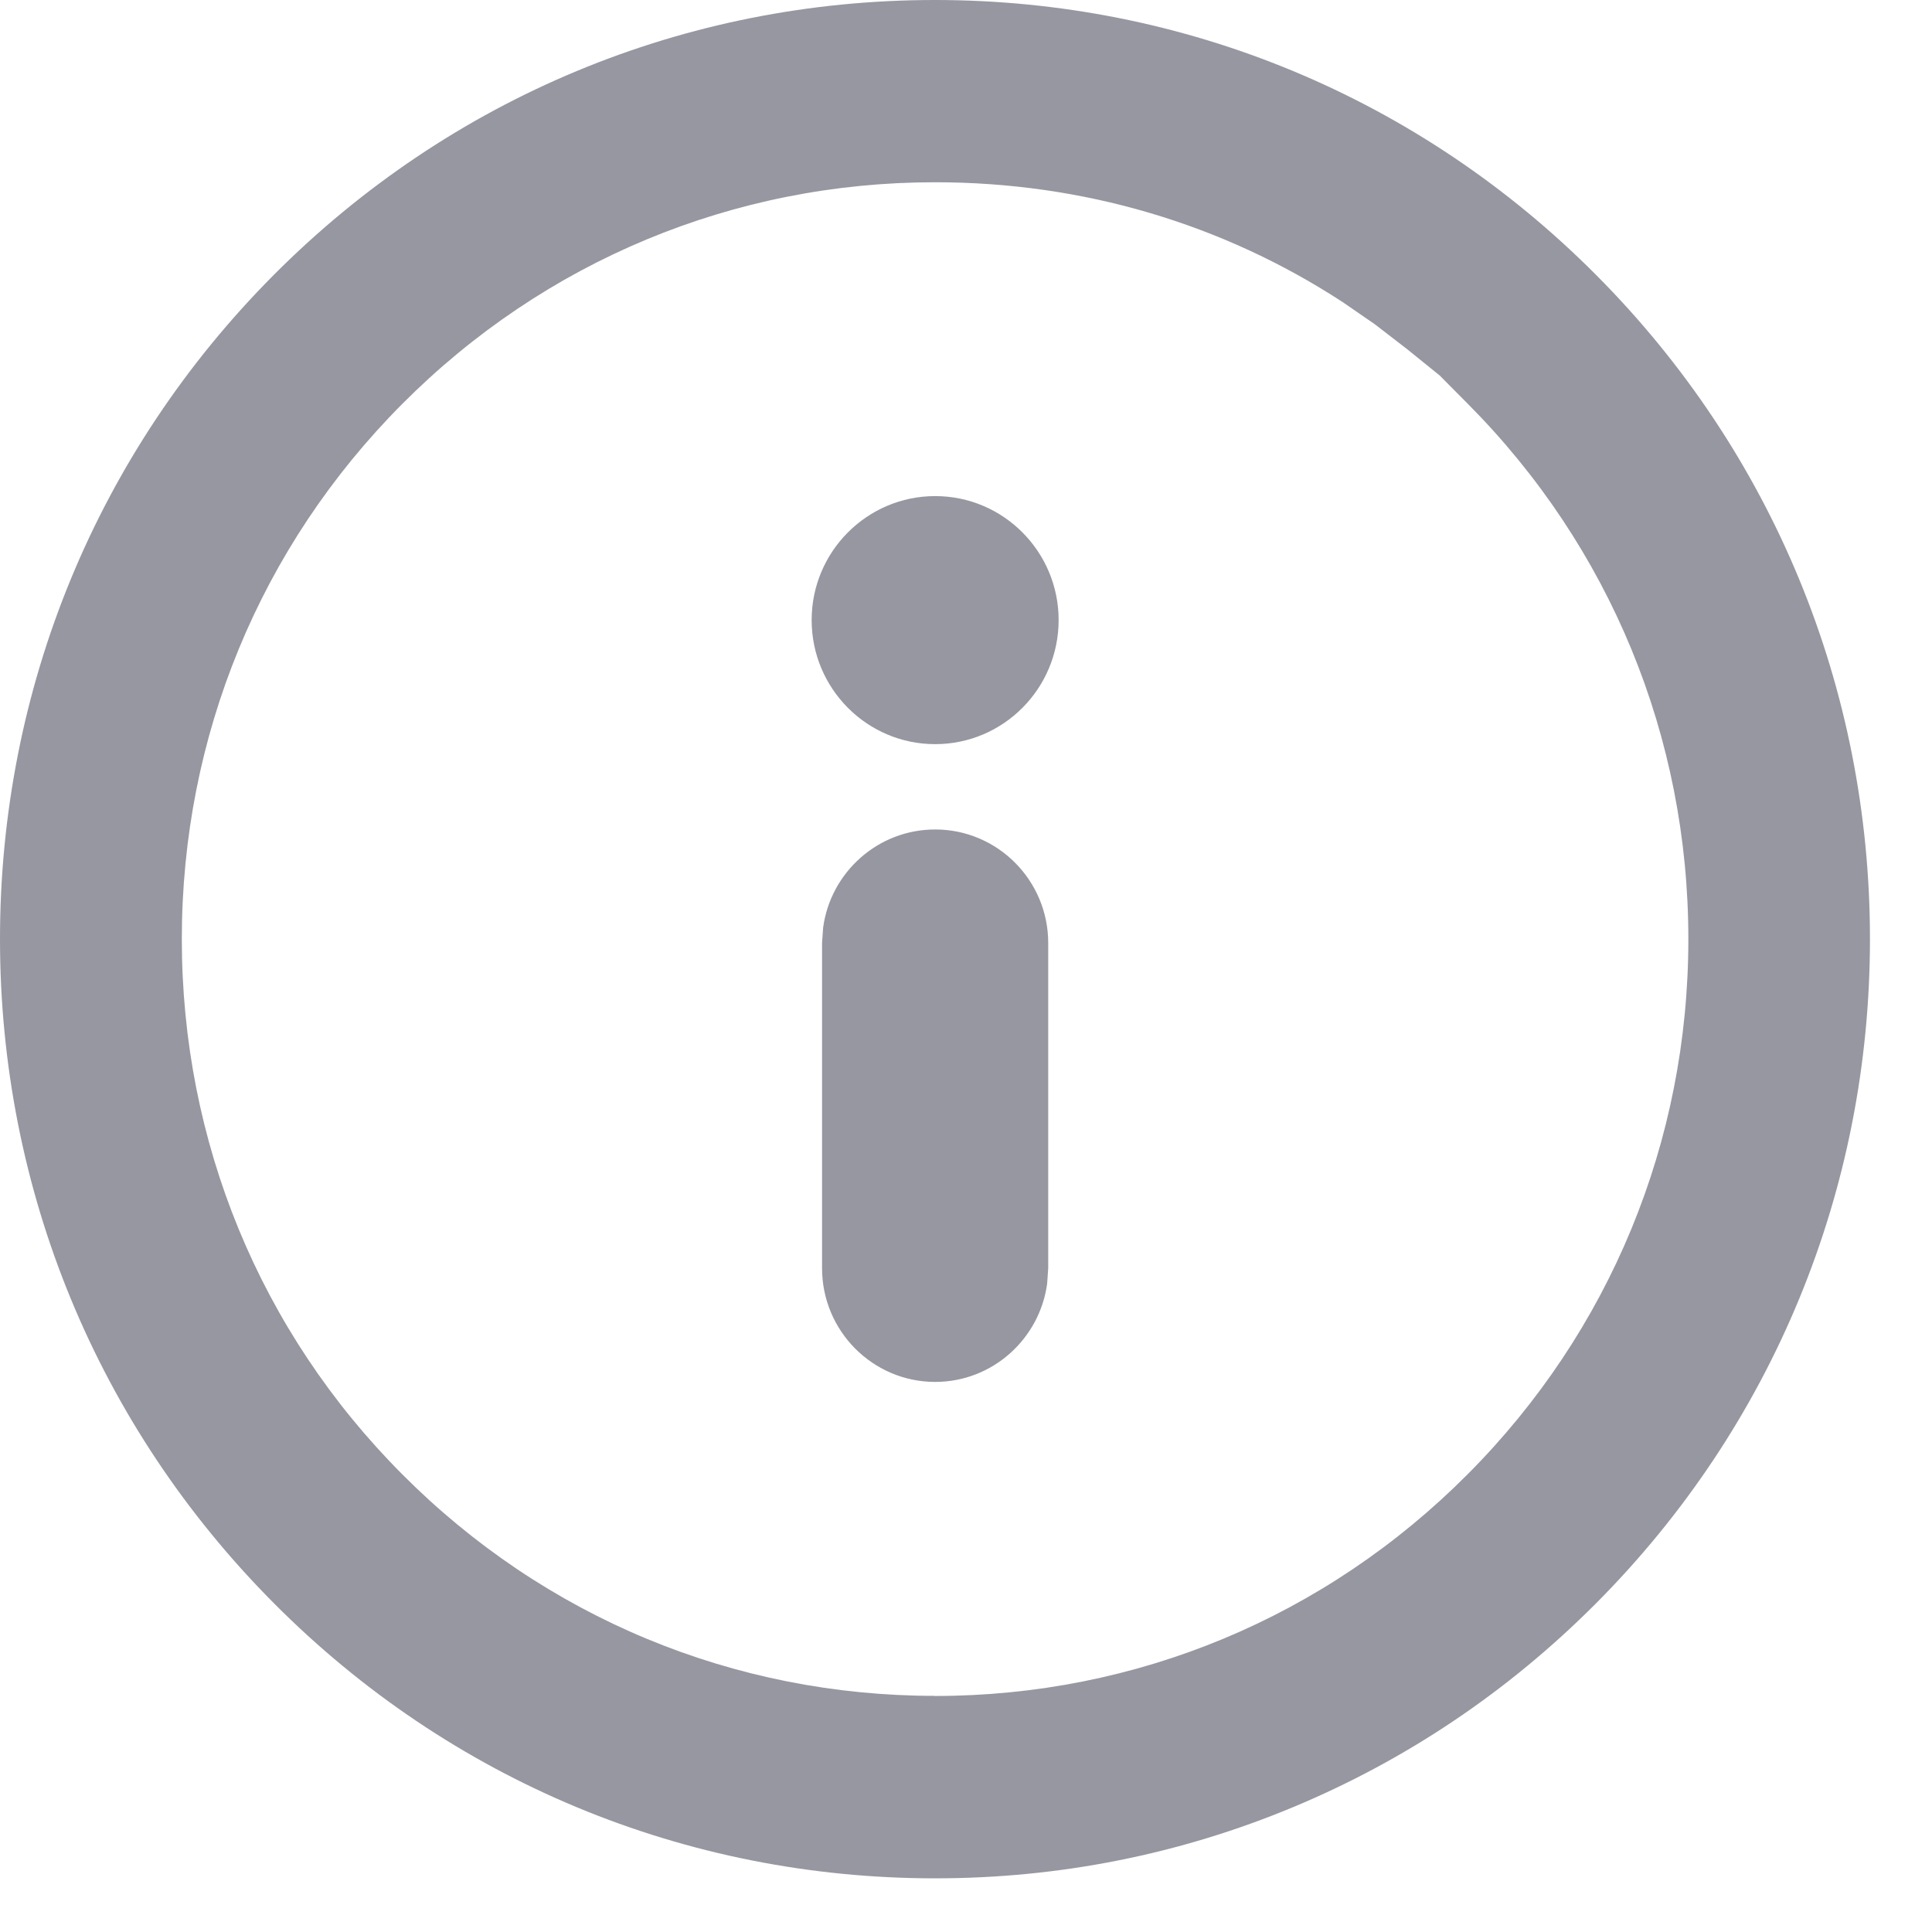 <svg xmlns="http://www.w3.org/2000/svg" width="18" height="18" viewBox="0 0 18 18">
    <path fill="#2F3043" d="M8.711 17.5c1.157 0 2.28-.223 3.336-.663 1.056-.44 2.006-1.079 2.824-1.9 1.645-1.653 2.551-3.852 2.551-6.188 0-2.337-.906-4.535-2.551-6.187C13.227.91 11.037 0 8.71 0c-2.327 0-4.515.91-6.16 2.562C.906 4.214 0 6.412 0 8.749c0 2.336.907 4.535 2.551 6.187C4.195 16.59 6.385 17.5 8.711 17.5zm0-1.7c-1.875 0-3.637-.732-4.964-2.065-1.324-1.328-2.053-3.098-2.053-4.986 0-1.886.729-3.655 2.053-4.985 1.326-1.332 3.088-2.066 4.964-2.066 1.374 0 2.674.384 3.796 1.115l.302.208.302.233.303.245.262.264C15 5.095 15.73 6.865 15.73 8.749c0 1.885-.73 3.655-2.056 4.986-1.327 1.333-3.088 2.066-4.964 2.066zm.002-8.867c.635 0 1.15-.518 1.15-1.156 0-.637-.515-1.155-1.15-1.155-.635 0-1.151.518-1.151 1.155 0 .638.516 1.156 1.15 1.156zm0 5.942c.533 0 .973-.4 1.043-.915l.01-.144v-3.03c0-.584-.472-1.058-1.053-1.058-.533 0-.974.398-1.044.914l-.01.143v3.031c0 .584.472 1.059 1.054 1.059z" opacity=".5"/>
</svg>
